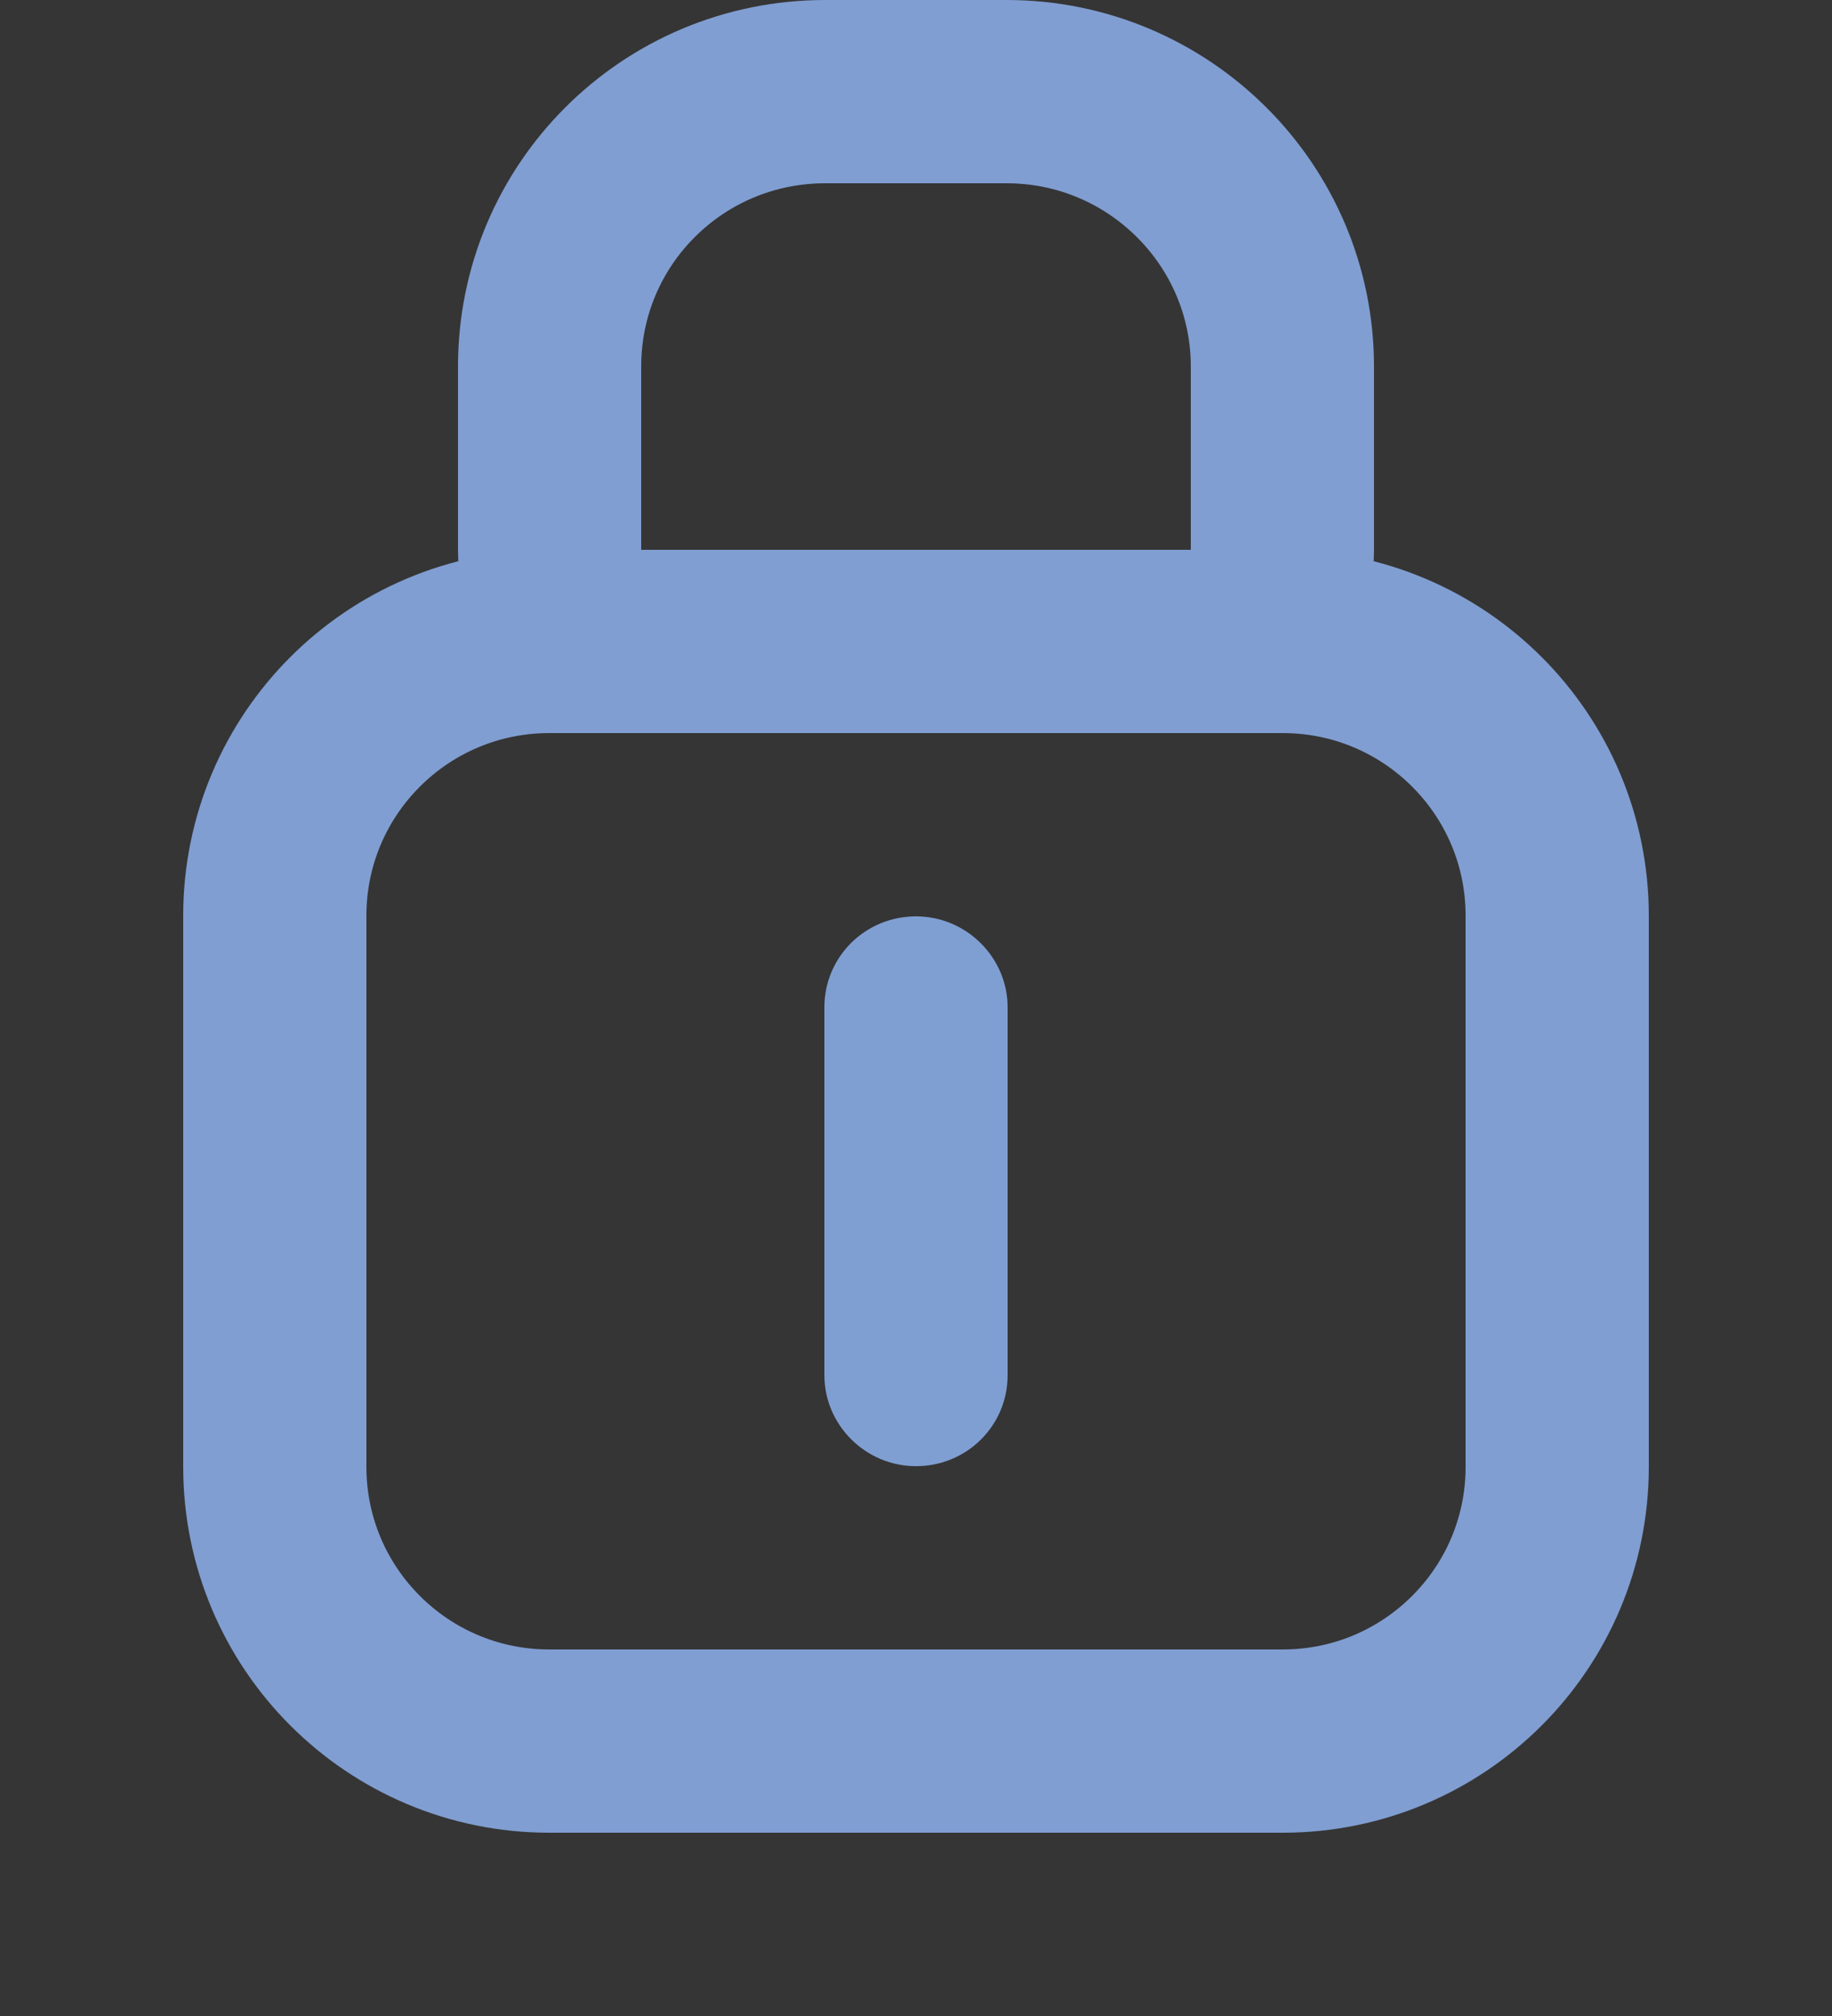 <?xml version="1.0" encoding="UTF-8"?>
<svg width="20px" height="22px" viewBox="0 0 20 22" version="1.1" xmlns="http://www.w3.org/2000/svg" xmlns:xlink="http://www.w3.org/1999/xlink">
    <rect x="0" y="0" width="20" height="22" fill="#333333" stroke="none"/>
    <title>720941E4-1325-4650-8FC8-CE01BF5864CB</title>
    <g id="Page-1" stroke="none" stroke-width="1" fill="none" fill-rule="evenodd">
        <g id="MONT_Webstore_1440" transform="translate(-335, -4391)">
            <g id="i_lock" transform="translate(335, 4391)">
                <rect id="Rectangle-10" fill-opacity="0.01" fill="#FFFFFF" x="0" y="0" width="20" height="22"></rect>
                <path d="M14.004,7 C14.831,7 15.581,7.335 16.123,7.877 C16.665,8.418 17,9.167 17,9.993 L17,9.993 L17,16.007 C17,16.833 16.665,17.582 16.123,18.123 C15.581,18.665 14.831,19 14.004,19 L14.004,19 L5.996,19 C5.169,19 4.419,18.665 3.877,18.123 C3.335,17.582 3,16.833 3,16.007 L3,16.007 L3,9.993 C3,9.167 3.335,8.418 3.877,7.877 C4.419,7.335 5.169,7 5.996,7 L5.996,7 Z" id="Rectangle-5" stroke="#809ED2" stroke-width="2"></path>
                <path d="M9,10.991 C9,10.444 9.444,10 10,10 L10,10 C10.552,10 11,10.451 11,10.991 L11,15.009 C11,15.556 10.556,16 10,16 L10,16 C9.448,16 9,15.549 9,15.009 L9,10.991 Z" id="Rectangle-5" fill="#7F9FD3"></path>
                <path d="M10.99,1 C11.821,1 12.573,1.337 13.118,1.88 C13.663,2.423 14,3.173 14,4 L14,4 L14,6.002 C14,6.278 13.89,6.528 13.709,6.709 C13.528,6.89 13.278,7 13,7 L13,7 L7,7 C6.723,7 6.472,6.89 6.291,6.708 C6.11,6.528 6,6.279 6,6.002 L6,6.002 L6,4 C6,3.171 6.335,2.421 6.88,1.878 C7.424,1.335 8.176,1 9.01,1 L9.01,1 Z" id="Rectangle-5" stroke="#809ED2" stroke-width="2"></path>
            </g>
        </g>
    </g>
</svg>